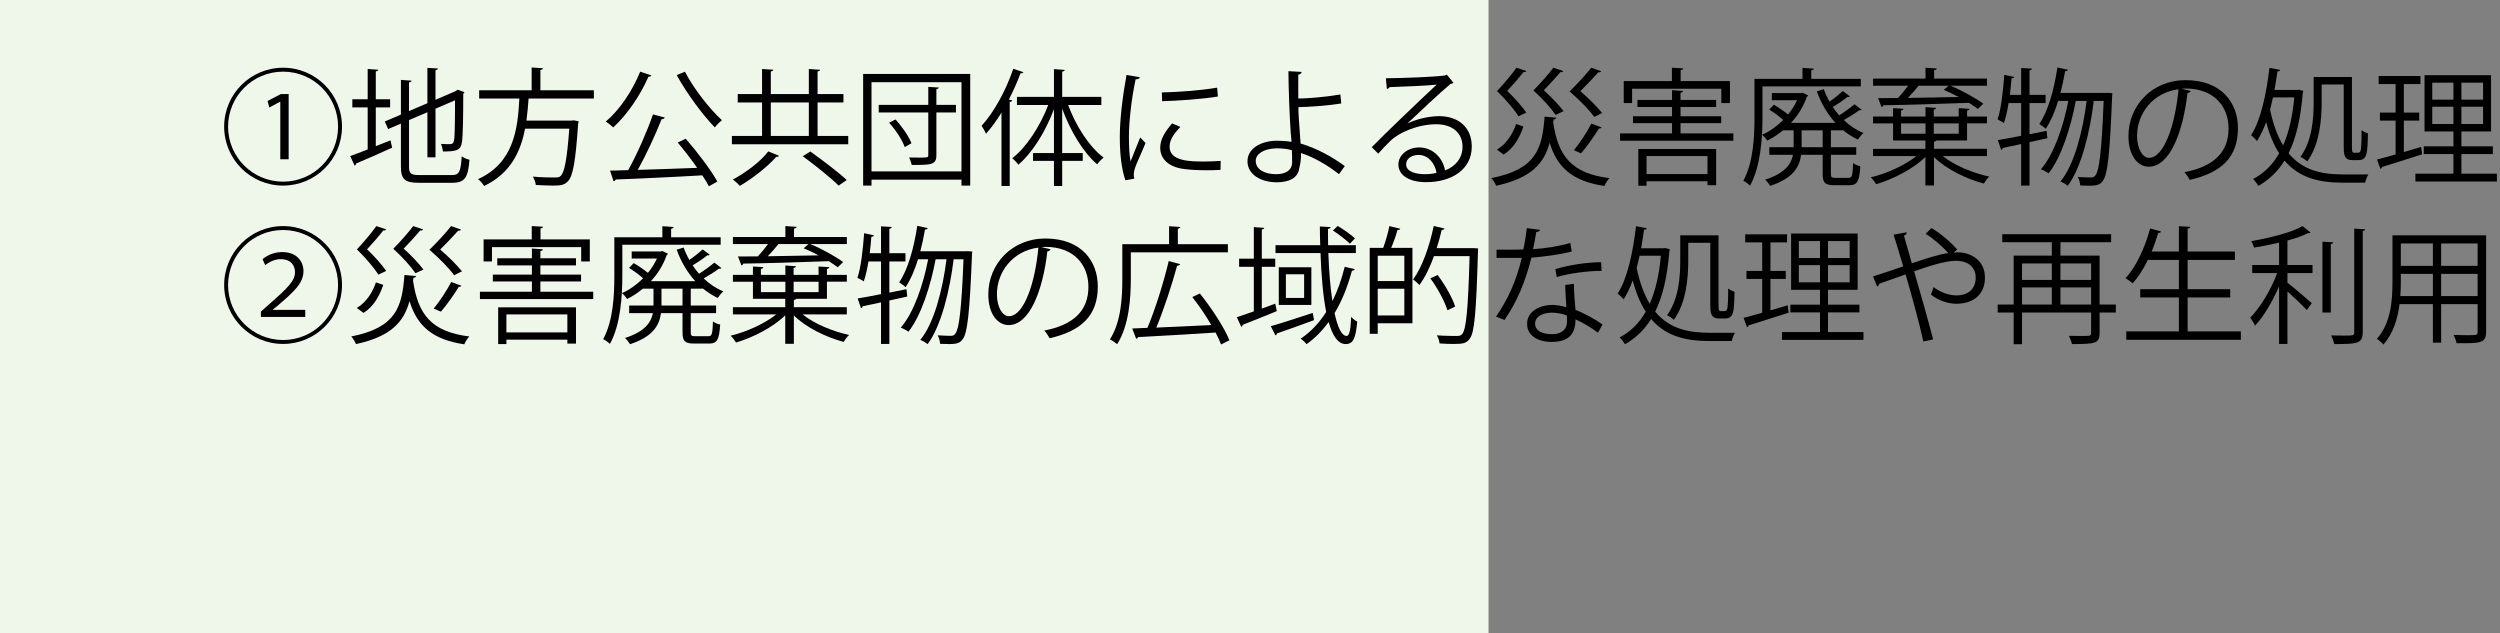 <?xml version="1.0" encoding="UTF-8"?><svg id="_レイヤー_2" xmlns="http://www.w3.org/2000/svg" viewBox="0 0 315.75 80"><rect x="0" y="0" width="315.75" height="80" fill="#808080" stroke="none"/><defs><style>.cls-1{fill:#eff7ea;}</style></defs><g id="_レイヤー_15"><g id="_レイヤー_34"><g id="_レイヤー_16"><rect class="cls-1" width="188" height="80"/><g><path d="m35.754,23.44c-4.114,0-7.443-3.329-7.443-7.443s3.329-7.443,7.443-7.443,7.442,3.329,7.442,7.443c0,4.146-3.361,7.443-7.442,7.443Zm-6.947-7.443c0,3.842,3.105,6.947,6.947,6.947s6.946-3.105,6.946-6.947-3.105-6.947-6.946-6.947c-3.874,0-6.947,3.137-6.947,6.947Zm6.594-3.153h-.016l-1.377.736-.207-.832,1.664-.865h.992v8.228h-1.057v-7.267Z"/><path d="m47.463,18.462l1.857-.736.208.928c-1.665.768-3.441,1.521-4.562,2,0,.128-.064.224-.176.272l-.561-1.217c.607-.208,1.377-.512,2.209-.832v-5.314h-1.938v-1.024h1.938v-3.825l1.344.096c-.016.112-.111.176-.32.208v3.521h1.81v1.024h-1.81v4.898Zm4.194,2.561c0,.88.208,1.089,1.329,1.089h4.081c.96,0,1.12-.448,1.249-2.369.256.192.672.368.977.432-.177,2.209-.529,2.913-2.209,2.913h-4.131c-1.809,0-2.32-.4-2.32-2.081v-5.395l-1.617.688-.416-.96,2.033-.864v-4.386l1.345.096c-.017.112-.112.192-.32.224v3.618l2.321-.992v-4.466l1.328.08c-.016.112-.096.192-.305.224v3.73l2.562-1.104.224-.176.881.32c-.016.064-.08.128-.16.176,0,3.042-.048,5.57-.176,6.179-.145.976-.688,1.136-2.385,1.136-.049-.304-.129-.704-.256-.96.399.032.96.032,1.136.032.257,0,.433-.08.513-.464.096-.4.128-2.385.128-5.074l-2.466,1.056v6.146h-1.023v-5.698l-2.321.992v5.858Z"/><path d="m75.004,12.444h-8.243c-.063.896-.144,1.841-.272,2.785h5.715l.24-.032.641.112c-.017.112-.033.24-.064.336-.336,4.818-.656,6.611-1.297,7.251-.432.464-.864.544-1.873.544-.576,0-1.376-.032-2.176-.08-.033-.304-.177-.752-.385-1.056,1.185.112,2.337.112,2.737.112.384,0,.592-.016.769-.176.496-.448.816-2.065,1.104-5.986h-5.586c-.544,2.849-1.809,5.634-5.17,7.235-.16-.272-.48-.656-.769-.864,4.53-2.049,5.026-6.371,5.218-10.18h-5.074v-1.041h6.627v-2.881l1.425.096c-.016.112-.112.192-.319.224v2.561h6.754v1.041Z"/><path d="m82.265,9.531c-.048.112-.177.16-.368.16-1.057,2.417-2.737,4.85-4.449,6.403-.225-.224-.656-.576-.945-.736,1.713-1.425,3.361-3.857,4.354-6.307l1.409.48Zm1.696,5.314c-.048.128-.191.208-.4.208-.752,1.905-1.936,4.466-3.009,6.403,2.257-.064,4.931-.16,7.507-.256-.768-1.088-1.664-2.257-2.465-3.201l1.009-.48c1.488,1.697,3.185,3.954,4.001,5.41l-1.072.592c-.207-.4-.496-.864-.832-1.376-4.018.24-8.291.416-10.948.528-.032.128-.144.208-.257.224l-.447-1.345,2.289-.064c1.12-1.985,2.4-4.914,3.137-7.043l1.488.4Zm2.545-5.794c1.105,2.161,3.17,4.77,4.674,6.13-.287.224-.688.625-.896.913-1.504-1.537-3.568-4.322-4.817-6.611l1.04-.432Z"/><path d="m103.259,17.166h3.874v1.057h-14.694v-1.057h3.81v-4.226h-3.073v-1.057h3.073v-3.169l1.424.096c-.016.096-.096.176-.32.208v2.865h4.803v-3.169l1.424.096c-.016.096-.096.176-.319.208v2.865h3.265v1.057h-3.265v4.226Zm-4.866,2.513c-.048.096-.176.144-.352.128-1.057,1.201-2.945,2.705-4.594,3.666-.225-.256-.625-.608-.881-.8,1.648-.88,3.537-2.305,4.466-3.554l1.36.561Zm-1.041-6.739v4.226h4.803v-4.226h-4.803Zm8.564,10.5c-.977-.976-2.978-2.577-4.53-3.713l.96-.592c1.521,1.088,3.555,2.625,4.594,3.602l-1.023.704Z"/><path d="m109.015,9.339h13.525v14.102h-1.104v-.752h-11.365v.752h-1.056v-14.102Zm1.056,12.309h11.365v-11.269h-11.365v11.269Zm10.661-8.403v.96h-2.466v5.378c0,1.249-.623,1.249-3.121,1.249-.047-.272-.191-.672-.32-.944.48.016.945.016,1.312.016.993,0,1.105,0,1.105-.32v-5.378h-6.259v-.96h6.259v-2.273l1.328.08c-.016.096-.096.176-.305.208v1.985h2.466Zm-6.467,5.33c-.304-.88-1.136-2.161-1.969-3.073l.8-.416c.833.896,1.697,2.145,2.018,3.009l-.849.48Z"/><path d="m129.256,9.115c-.063.112-.176.16-.367.144-.417,1.121-.913,2.241-1.473,3.313l.432.112c-.032.096-.111.176-.32.192v10.612h-1.04v-9.268c-.608,1.009-1.28,1.905-1.953,2.673-.112-.256-.384-.752-.56-1.008,1.536-1.665,3.072-4.434,4.001-7.203l1.28.432Zm9.844,4.146h-4.193c.977,2.657,2.689,5.314,4.482,6.643-.256.192-.625.576-.816.848-1.745-1.473-3.394-4.209-4.418-7.027v5.603h2.593v.992h-2.593v3.169h-1.041v-3.169h-2.641v-.992h2.641v-5.539c-1.057,2.833-2.736,5.522-4.498,7.011-.176-.256-.527-.625-.768-.816,1.777-1.361,3.521-4.05,4.546-6.723h-3.954v-1.024h4.674v-3.506l1.361.096c-.016.112-.096.192-.32.208v3.202h4.945v1.024Z"/><path d="m143.959,9.755c-.047.176-.207.272-.527.256-.561,2.609-.849,5.474-.849,7.203,0,1.201.048,2.417.208,3.169.305-.784.992-2.465,1.217-3.025l.672.704c-.656,1.617-1.137,2.529-1.36,3.249-.08.272-.128.528-.128.752,0,.176.032.336.08.496l-1.137.208c-.512-1.521-.704-3.377-.704-5.506,0-2.097.336-5.026.849-7.795l1.68.288Zm10.197,11.701c-.576.032-1.169.048-1.762.048-1.136,0-2.209-.064-2.977-.176-1.969-.288-2.881-1.376-2.881-2.657,0-1.104.607-2.033,1.504-3.089l1.041.448c-.801.832-1.361,1.601-1.361,2.513,0,1.857,2.722,1.857,4.387,1.857.672,0,1.393-.032,2.064-.08l-.016,1.137Zm-7.412-9.78c2.065-.048,4.851-.24,6.979-.608l.097,1.121c-1.985.336-5.203.544-7.043.592l-.033-1.104Z"/><path d="m169.115,22c-1.377-1.088-3.121-2.129-4.802-2.673.032.624-.08,1.44-.208,1.856-.128,1.329-1.361,1.841-2.833,1.841-2.065,0-3.698-1.008-3.714-2.625-.031-1.617,1.665-2.609,3.682-2.625.561,0,1.28.032,1.873.144,0-.432-.08-.8-.096-1.168-.145-2.097-.273-5.458-.289-7.763l1.665.096c0,.16-.144.304-.416.336-.017.432,0,2.545,0,3.025,1.04,0,3.377-.176,5.313-.512l.112,1.136c-1.825.288-4.193.448-5.41.464,0,.912.032,1.28.272,4.594,2.064.608,4.018,1.697,5.586,2.849l-.736,1.024Zm-7.907-3.265c-1.536.032-2.608.672-2.608,1.584,0,1.168,1.264,1.681,2.545,1.681,1.12,0,2.049-.4,2.049-1.537,0-.368,0-1.024-.032-1.489-.641-.192-1.345-.24-1.953-.24Z"/><path d="m177.769,15.598c1.056-.544,2.705-.929,3.97-.929,2.545,0,4.146,1.489,4.146,3.842,0,2.897-2.545,4.498-5.763,4.498-2.08,0-3.506-.832-3.506-2.241,0-1.185,1.17-2.145,2.626-2.145,1.809,0,3.024,1.441,3.265,2.897,1.281-.48,2.209-1.505,2.209-2.993,0-1.729-1.28-2.833-3.297-2.833-2.4,0-4.754,1.073-5.811,2.097-.48.448-1.104,1.12-1.537,1.617l-.816-.816c1.441-1.505,6.02-5.875,8.195-7.907-.928.128-4.129.256-5.953.32-.049.112-.209.208-.337.24l-.128-1.36c2.161-.016,6.291-.176,7.459-.352l.24-.112.848,1.041c-.08.064-.224.128-.383.144-1.137.928-4.178,3.777-5.427,4.978v.016Zm2.209,6.402c.479,0,1.04-.064,1.456-.16-.176-1.232-1.088-2.273-2.272-2.273-.833,0-1.569.448-1.569,1.185,0,.977,1.329,1.249,2.386,1.249Z"/><path d="m196.554,14.861c-.017.112-.128.208-.337.224l-.047.384c.623,4.29,2.369,6.451,7.106,7.027-.24.24-.513.688-.64.993-4.002-.608-5.939-2.289-6.916-5.458-.703,2.593-2.305,4.466-6.754,5.426-.112-.288-.385-.72-.608-.96,5.698-1.12,6.419-3.745,6.723-7.763l1.473.128Zm-7.491,4.034c1.217-.721,2.001-1.985,2.417-3.233l.929.32c-.465,1.345-1.185,2.721-2.498,3.538l-.848-.624Zm3.713-9.924c-.063.144-.224.144-.352.128-.432.561-1.312,1.585-2.064,2.385.928.88,1.92,2,2.416,2.737l-.992.464c-.527-.848-1.584-2.097-2.705-3.185.912-.977,1.922-2.177,2.449-2.945l1.248.416Zm4.658,0c-.031.08-.111.144-.24.144-.031,0-.063,0-.111-.016-.433.528-1.345,1.521-2.098,2.305.961.848,1.969,1.937,2.498,2.641l-1.009.464c-.544-.816-1.649-2.049-2.802-3.089.945-.96,1.969-2.129,2.514-2.865l1.248.416Zm4.803.032c-.064.112-.209.144-.369.128-.479.544-1.456,1.584-2.272,2.385,1.04.88,2.161,2.017,2.753,2.753l-.992.496c-.608-.848-1.841-2.129-3.121-3.217,1.024-.992,2.145-2.225,2.736-2.993l1.266.448Zm.047,7.091c-.08.112-.207.144-.336.128-.592.977-1.52,2.289-2.256,3.137-.225-.064-.689-.304-.913-.384.736-.896,1.681-2.321,2.209-3.361l1.296.48Z"/><path d="m212.25,16.846h6.674v.928h-14.31v-.928h6.563v-1.297h-4.931v-.864h4.931v-1.168h-4.371v-.896h4.371v-1.232l1.392.096c-.016.112-.096.192-.319.224v.912h4.497v.896h-4.497v1.168h5.138v.864h-5.138v1.297Zm-6.115-5.634v1.809h-1.057v-2.785h6.083v-1.681l1.425.08c-.017.112-.112.192-.32.224v1.376h6.227v2.785h-1.089v-1.809h-11.269Zm.785,12.245v-4.642h9.827v4.578h-1.089v-.496h-7.699v.56h-1.039Zm8.738-3.746h-7.699v2.273h7.699v-2.273Z"/><path d="m222.6,10.908v3.921c0,2.513-.209,6.163-1.568,8.611-.177-.192-.609-.496-.85-.608,1.281-2.337,1.409-5.634,1.409-8.003v-4.866h6.066v-1.393l1.425.096c-.016.112-.096.192-.32.224v1.073h6.258v.944h-12.42Zm10.147,5.554h-1.505v2.129h3.201v.96h-3.201v2.385c0,.448.08.528.561.528h1.665c.448,0,.528-.272.576-1.873.208.176.624.353.912.4-.112,1.905-.384,2.401-1.393,2.401h-1.872c-1.186,0-1.489-.288-1.489-1.44v-2.401h-2.722c-.207,1.552-1.023,2.977-3.904,3.921-.129-.224-.433-.608-.641-.784,2.496-.8,3.281-1.937,3.521-3.137h-2.994v-.96h3.074v-2.129h-1.345c-.624.512-1.297.96-1.985,1.296-.144-.224-.432-.56-.656-.736.945-.416,1.873-1.072,2.674-1.873-.48-.432-1.169-.944-1.777-1.312l.592-.608c.609.352,1.312.833,1.793,1.232.449-.544.832-1.152,1.137-1.809h-3.186v-.896h3.714l.177-.048.703.352c-.031.064-.096.128-.176.16-.432,1.264-1.137,2.369-2,3.297h5.617c-1.008-1.104-1.824-2.481-2.353-3.986l.88-.272c.193.544.433,1.072.721,1.568.592-.4,1.265-.944,1.681-1.328l.896.672c-.08.08-.208.096-.319.08-.465.384-1.217.88-1.842,1.265.24.368.513.72.801,1.057.688-.433,1.457-.993,1.937-1.409l.896.688c-.048.08-.16.096-.32.08-.496.384-1.265.849-1.921,1.232.736.705,1.568,1.265,2.481,1.633-.24.208-.544.576-.704.833-.672-.32-1.312-.72-1.905-1.217v.048Zm-2.545,2.129v-2.129h-2.657v2.129h2.657Z"/><path d="m250.956,19.711h-5.586c1.472,1.185,3.794,2.145,5.874,2.593-.24.208-.528.608-.688.88-2.226-.592-4.787-1.841-6.291-3.345v3.585h-1.088v-3.602c-1.521,1.504-4.066,2.801-6.211,3.441-.16-.256-.465-.656-.688-.864,2.001-.48,4.273-1.505,5.763-2.689h-5.475v-.912h6.611v-1.057h-4.082v-2.161h-2.529v-.864h2.529v-1.057l1.312.08c-.016.112-.096.192-.305.224v.752h3.09v-1.185l1.344.096c-.016.112-.096.192-.304.208v.88h3.153v-1.057l1.36.08c-.016.112-.096.192-.304.224v.752h2.513v.864h-2.513v2.161h-3.874c-.048.08-.144.128-.304.16v.896h6.69v.912Zm-1.152-5.954c-.304-.224-.688-.496-1.12-.769-3.954.144-8.164.272-10.82.304-.017.128-.112.208-.225.224l-.432-1.121c.72,0,1.568-.016,2.513-.016.416-.448.896-1.024,1.28-1.553h-4.434v-.896h6.627v-1.376l1.424.096c-.016.112-.111.192-.336.224v1.057h6.675v.896h-4.61c1.473.608,3.218,1.584,4.146,2.273l-.688.656Zm-9.7,1.825v1.312h3.09v-1.312h-3.09Zm6.002-4.754h-3.793c-.352.448-.848,1.024-1.344,1.537,1.969-.032,4.209-.064,6.418-.112-.625-.336-1.281-.656-1.889-.896l.607-.528Zm1.281,4.754h-3.153v1.312h3.153v-1.312Z"/><path d="m258.585,17.454l-2.257.496v5.49h-1.057v-5.25c-.881.192-1.681.368-2.32.496-.017.112-.097.208-.209.24l-.416-1.232c.801-.128,1.824-.32,2.945-.544v-4.129h-1.584c-.16.96-.354,1.841-.593,2.513-.208-.144-.561-.336-.8-.448.447-1.297.688-3.538.848-5.634l1.248.272c-.031.112-.144.16-.336.176-.048.672-.128,1.393-.208,2.081h1.425v-3.394l1.36.08c-.017.112-.096.192-.304.224v3.089h2.033v1.041h-2.033v3.938l2.16-.432.097.928Zm7.635-5.73l.576.048c0,.096-.016.256-.032.368-.304,7.491-.576,9.956-1.184,10.708-.305.432-.641.608-1.697.608-.352,0-.752-.016-1.152-.032-.016-.32-.128-.785-.305-1.073.721.048,1.361.064,1.649.064.272,0,.416-.048.576-.272.464-.544.784-2.881,1.04-9.396h-1.248c-.465,3.874-1.568,8.435-3.281,10.708-.225-.176-.625-.416-.929-.528,1.761-2.113,2.833-6.402,3.313-10.18h-1.377c-.607,3.281-1.84,7.171-3.441,9.155-.24-.192-.641-.4-.96-.528,1.616-1.825,2.849-5.426,3.458-8.627h-1.281c-.416,1.36-.944,2.593-1.568,3.521-.176-.176-.576-.448-.816-.608,1.104-1.585,1.873-4.354,2.289-7.139l1.328.288c-.031.112-.145.176-.352.176-.16.928-.353,1.857-.593,2.753h5.73l.256-.016Z"/><path d="m276.682,11.484c-.064.144-.191.256-.4.256-.576,4.978-2.24,9.316-4.898,9.316-1.344,0-2.561-1.345-2.561-3.874,0-3.842,2.993-7.059,7.203-7.059,4.626,0,6.627,2.929,6.627,6.051,0,3.81-2.209,5.65-6.083,6.546-.144-.256-.416-.688-.672-.976,3.681-.705,5.57-2.497,5.57-5.522,0-2.641-1.696-5.042-5.442-5.042-.16,0-.336.016-.48.032l1.137.272Zm-1.537-.208c-3.232.4-5.234,3.073-5.234,5.874,0,1.713.736,2.785,1.506,2.785,1.936,0,3.328-4.273,3.729-8.659Z"/><path d="m290.904,11.484c0,.08-.031.16-.063.224-.256,3.265-.849,5.746-1.792,7.651,1.84,2.225,4.305,2.673,6.946,2.673h3.138c-.177.256-.353.752-.417,1.04h-2.769c-2.865,0-5.475-.512-7.411-2.785-.864,1.393-1.97,2.433-3.298,3.186-.16-.256-.447-.656-.672-.864,1.328-.688,2.434-1.745,3.297-3.25-.672-1.024-1.217-2.305-1.648-3.938-.336.913-.721,1.713-1.152,2.385-.16-.192-.528-.56-.752-.736,1.217-1.856,1.92-5.138,2.32-8.499l1.361.256c-.049.128-.145.192-.353.192-.112.785-.224,1.569-.368,2.337h2.85l.191-.032.592.16Zm-3.824.816c-.113.528-.24,1.04-.369,1.552.4,1.905.961,3.377,1.648,4.514.705-1.585,1.186-3.602,1.409-6.066h-2.688Zm6.146-1.633v2.257c0,2.193-.257,5.314-1.81,7.459-.192-.176-.624-.464-.864-.576,1.488-2.049,1.664-4.866,1.664-6.899v-3.185h4.834v8.66c0,.784.017.912.337.912.544,0,.608,0,.688-.128.191-.16.191-1.745.191-2.737.209.176.528.336.801.417-.049,2.641-.096,3.377-1.248,3.377h-.689c-1.12,0-1.12-.752-1.12-1.953v-7.603h-2.784Z"/><path d="m303.607,15.229v3.969l2.178-.64c.016.096.031.192.127.928-1.856.592-3.825,1.233-5.058,1.601-.017.128-.112.208-.208.24l-.432-1.185c.656-.16,1.456-.384,2.352-.64v-4.273h-1.984v-1.009h1.984v-3.601h-2.145v-1.024h5.283v1.024h-2.098v3.601h1.938v1.009h-1.938Zm7.268,6.707h4.481v.992h-10.292v-.992h4.802v-2.481h-3.745v-.977h3.745v-1.873h-3.649v-7.107h8.403v7.107h-3.745v1.873h3.969v.977h-3.969v2.481Zm-3.682-11.493v2.145h2.673v-2.145h-2.673Zm0,5.218h2.673v-2.177h-2.673v2.177Zm6.418-3.073v-2.145h-2.736v2.145h2.736Zm0,3.073v-2.177h-2.736v2.177h2.736Z"/><path d="m35.754,43.44c-4.114,0-7.443-3.329-7.443-7.443s3.329-7.443,7.443-7.443,7.442,3.329,7.442,7.443c0,4.146-3.361,7.443-7.442,7.443Zm-6.947-7.443c0,3.842,3.105,6.947,6.947,6.947s6.946-3.105,6.946-6.947-3.105-6.947-6.946-6.947c-3.874,0-6.947,3.137-6.947,6.947Zm4.146,4.034v-.672l.896-.8c2.642-2.321,3.394-3.105,3.409-4.178,0-.752-.416-1.648-1.824-1.648-.77,0-1.473.384-1.938.752l-.336-.752c.688-.576,1.568-.896,2.497-.896,2.017,0,2.673,1.409,2.673,2.353,0,1.568-1.104,2.561-3.297,4.45l-.576.464v.032h4.098v.896h-5.603Z"/><path d="m52.554,34.861c-.017.112-.128.208-.337.224l-.047.384c.623,4.29,2.369,6.451,7.106,7.027-.24.24-.513.688-.64.993-4.002-.608-5.939-2.289-6.916-5.458-.703,2.593-2.305,4.466-6.754,5.426-.112-.288-.385-.72-.608-.96,5.698-1.12,6.419-3.745,6.723-7.763l1.473.128Zm-7.491,4.034c1.217-.721,2.001-1.985,2.417-3.233l.929.32c-.465,1.345-1.185,2.721-2.498,3.538l-.848-.624Zm3.713-9.924c-.063.144-.224.144-.352.128-.432.561-1.312,1.585-2.064,2.385.928.88,1.92,2,2.416,2.737l-.992.464c-.527-.848-1.584-2.097-2.705-3.185.912-.977,1.922-2.177,2.449-2.945l1.248.416Zm4.658,0c-.031.08-.111.144-.24.144-.031,0-.063,0-.111-.016-.433.528-1.345,1.521-2.098,2.305.961.848,1.969,1.937,2.498,2.641l-1.009.464c-.544-.816-1.649-2.049-2.802-3.089.945-.96,1.969-2.129,2.514-2.865l1.248.416Zm4.803.032c-.064.112-.209.144-.369.128-.479.544-1.456,1.584-2.272,2.385,1.04.88,2.161,2.017,2.753,2.753l-.992.496c-.608-.848-1.841-2.129-3.121-3.217,1.024-.992,2.145-2.225,2.736-2.993l1.266.448Zm.047,7.091c-.08.112-.207.144-.336.128-.592.977-1.52,2.289-2.256,3.137-.225-.064-.689-.304-.913-.384.736-.896,1.681-2.321,2.209-3.361l1.296.48Z"/><path d="m68.25,36.846h6.674v.928h-14.31v-.928h6.563v-1.297h-4.931v-.864h4.931v-1.168h-4.371v-.896h4.371v-1.232l1.392.096c-.016.112-.096.192-.319.224v.912h4.497v.896h-4.497v1.168h5.138v.864h-5.138v1.297Zm-6.115-5.634v1.809h-1.057v-2.785h6.083v-1.681l1.425.08c-.017.112-.112.192-.32.224v1.376h6.227v2.785h-1.089v-1.809h-11.269Zm.785,12.245v-4.642h9.827v4.578h-1.089v-.496h-7.699v.56h-1.039Zm8.738-3.746h-7.699v2.273h7.699v-2.273Z"/><path d="m78.6,30.908v3.921c0,2.513-.209,6.163-1.568,8.611-.177-.192-.609-.496-.85-.608,1.281-2.337,1.409-5.634,1.409-8.003v-4.866h6.066v-1.393l1.425.096c-.016.112-.096.192-.32.224v1.073h6.258v.944h-12.42Zm10.147,5.554h-1.505v2.129h3.201v.96h-3.201v2.385c0,.448.08.528.561.528h1.665c.448,0,.528-.272.576-1.873.208.176.624.353.912.4-.112,1.905-.384,2.401-1.393,2.401h-1.872c-1.186,0-1.489-.288-1.489-1.44v-2.401h-2.722c-.207,1.552-1.023,2.977-3.904,3.921-.129-.224-.433-.608-.641-.784,2.496-.8,3.281-1.937,3.521-3.137h-2.994v-.96h3.074v-2.129h-1.345c-.624.512-1.297.96-1.985,1.296-.144-.224-.432-.56-.656-.736.945-.416,1.873-1.072,2.674-1.873-.48-.432-1.169-.944-1.777-1.312l.592-.608c.609.352,1.312.833,1.793,1.232.449-.544.832-1.152,1.137-1.809h-3.186v-.896h3.714l.177-.048.703.352c-.031.064-.096.128-.176.16-.432,1.264-1.137,2.369-2,3.297h5.617c-1.008-1.104-1.824-2.481-2.353-3.986l.88-.272c.193.544.433,1.072.721,1.568.592-.4,1.265-.944,1.681-1.328l.896.672c-.08.08-.208.096-.319.08-.465.384-1.217.88-1.842,1.265.24.368.513.72.801,1.057.688-.433,1.457-.993,1.937-1.409l.896.688c-.048.08-.16.096-.32.08-.496.384-1.265.849-1.921,1.232.736.705,1.568,1.265,2.481,1.633-.24.208-.544.576-.704.833-.672-.32-1.312-.72-1.905-1.217v.048Zm-2.545,2.129v-2.129h-2.657v2.129h2.657Z"/><path d="m106.956,39.711h-5.586c1.472,1.185,3.794,2.145,5.874,2.593-.24.208-.528.608-.688.88-2.226-.592-4.787-1.841-6.291-3.345v3.585h-1.088v-3.602c-1.521,1.504-4.066,2.801-6.211,3.441-.16-.256-.465-.656-.688-.864,2.001-.48,4.273-1.505,5.763-2.689h-5.475v-.912h6.611v-1.057h-4.082v-2.161h-2.529v-.864h2.529v-1.057l1.312.08c-.016.112-.096.192-.305.224v.752h3.09v-1.185l1.344.096c-.016.112-.096.192-.304.208v.88h3.153v-1.057l1.36.08c-.016.112-.096.192-.304.224v.752h2.513v.864h-2.513v2.161h-3.874c-.048.08-.144.128-.304.16v.896h6.69v.912Zm-1.152-5.954c-.304-.224-.688-.496-1.12-.769-3.954.144-8.164.272-10.82.304-.017.128-.112.208-.225.224l-.432-1.121c.72,0,1.568-.016,2.513-.016.416-.448.896-1.024,1.28-1.553h-4.434v-.896h6.627v-1.376l1.424.096c-.016.112-.111.192-.336.224v1.057h6.675v.896h-4.61c1.473.608,3.218,1.584,4.146,2.273l-.688.656Zm-9.7,1.825v1.312h3.09v-1.312h-3.09Zm6.002-4.754h-3.793c-.352.448-.848,1.024-1.344,1.537,1.969-.032,4.209-.064,6.418-.112-.625-.336-1.281-.656-1.889-.896l.607-.528Zm1.281,4.754h-3.153v1.312h3.153v-1.312Z"/><path d="m114.585,37.454l-2.257.496v5.49h-1.057v-5.25c-.881.192-1.681.368-2.32.496-.017.112-.097.208-.209.24l-.416-1.232c.801-.128,1.824-.32,2.945-.544v-4.129h-1.584c-.16.96-.354,1.841-.593,2.513-.208-.144-.561-.336-.8-.448.447-1.297.688-3.538.848-5.634l1.248.272c-.031.112-.144.16-.336.176-.048.672-.128,1.393-.208,2.081h1.425v-3.394l1.36.08c-.017.112-.096.192-.304.224v3.089h2.033v1.041h-2.033v3.938l2.16-.432.097.928Zm7.635-5.73l.576.048c0,.096-.016.256-.032.368-.304,7.491-.576,9.956-1.184,10.708-.305.432-.641.608-1.697.608-.352,0-.752-.016-1.152-.032-.016-.32-.128-.785-.305-1.073.721.048,1.361.064,1.649.064.272,0,.416-.048.576-.272.464-.544.784-2.881,1.04-9.396h-1.248c-.465,3.874-1.568,8.435-3.281,10.708-.225-.176-.625-.416-.929-.528,1.761-2.113,2.833-6.402,3.313-10.18h-1.377c-.607,3.281-1.84,7.171-3.441,9.155-.24-.192-.641-.4-.96-.528,1.616-1.825,2.849-5.426,3.458-8.627h-1.281c-.416,1.36-.944,2.593-1.568,3.521-.176-.176-.576-.448-.816-.608,1.104-1.585,1.873-4.354,2.289-7.139l1.328.288c-.031.112-.145.176-.352.176-.16.928-.353,1.857-.593,2.753h5.73l.256-.016Z"/><path d="m132.682,31.484c-.064.144-.191.256-.4.256-.576,4.978-2.24,9.316-4.898,9.316-1.344,0-2.561-1.345-2.561-3.874,0-3.842,2.993-7.059,7.203-7.059,4.626,0,6.627,2.929,6.627,6.051,0,3.81-2.209,5.65-6.083,6.546-.144-.256-.416-.688-.672-.976,3.681-.705,5.57-2.497,5.57-5.522,0-2.641-1.696-5.042-5.442-5.042-.16,0-.336.016-.48.032l1.137.272Zm-1.537-.208c-3.232.4-5.234,3.073-5.234,5.874,0,1.713.736,2.785,1.506,2.785,1.936,0,3.328-4.273,3.729-8.659Z"/><path d="m155.084,31.868h-12.261v3.329c0,2.433-.224,5.938-1.729,8.275-.192-.176-.656-.496-.913-.608,1.441-2.241,1.569-5.394,1.569-7.667v-4.354h5.906v-2.273l1.425.096c-.016.112-.112.192-.32.224v1.953h6.322v1.024Zm-3.537,5.202c1.473,1.841,3.09,4.306,3.729,5.907l-1.057.528c-.16-.433-.399-.945-.688-1.505-3.602.24-7.427.448-9.795.576-.033.128-.129.192-.24.208l-.496-1.296,1.92-.08c.961-2.257,2.081-5.842,2.689-8.436l1.44.384c-.032.112-.177.192-.384.208-.625,2.337-1.682,5.554-2.625,7.812l6.946-.32c-.688-1.201-1.568-2.481-2.401-3.538l.961-.448Z"/><path d="m161.064,38.351l.191.944c-1.584.656-3.232,1.312-4.305,1.729,0,.128-.08.224-.177.256l-.56-1.216c.592-.192,1.328-.448,2.145-.736v-5.634h-1.857v-1.024h1.857v-3.986l1.312.096c-.016.096-.096.176-.305.208v3.682h1.697v1.024h-1.697v5.282l1.697-.624Zm-.561,2.849c1.312-.368,3.346-1.041,5.299-1.681l.159.913c-1.712.64-3.521,1.28-4.689,1.681,0,.128-.08.208-.177.256l-.592-1.168Zm7.268-9.236c.08,2.241.239,4.338.512,6.066.656-1.296,1.168-2.769,1.553-4.337l1.264.304c-.047.128-.16.192-.352.192-.528,1.985-1.248,3.793-2.193,5.362.385,1.776.896,2.881,1.521,2.881.336,0,.512-.72.576-2.417.191.24.527.496.768.608-.207,2.145-.512,2.833-1.473,2.833s-1.648-1.056-2.145-2.785c-.801,1.104-1.729,2.049-2.785,2.801-.145-.208-.496-.528-.736-.704,1.265-.833,2.337-1.985,3.217-3.361-.399-2.033-.623-4.642-.72-7.443h-5.683v-.992h5.65c-.031-.784-.048-1.569-.048-2.369l1.36.08c-.016.128-.111.208-.336.224,0,.688,0,1.376.016,2.065h3.506v.992h-3.473Zm-6.26,1.793h4.114v4.754h-4.114v-4.754Zm3.201,3.874v-2.993h-2.305v2.993h2.305Zm4.242-9.092c.769.448,1.697,1.121,2.178,1.569l-.641.672c-.465-.464-1.393-1.184-2.145-1.665l.607-.576Z"/><path d="m174.695,31.308c.305-.816.624-1.937.784-2.753l1.376.336c-.047.112-.144.16-.352.16-.176.656-.496,1.553-.801,2.257h2.689v9.524h-4.386v1.329h-1.009v-10.853h1.697Zm2.673,4.194v-3.201h-3.361v3.201h3.361Zm-3.361,4.338h3.361v-3.377h-3.361v3.377Zm12.117-8.5l.56.032c-.016.08-.016.24-.016.353-.225,7.747-.432,10.308-1.057,11.076-.4.544-.832.64-1.953.64-.527,0-1.184-.016-1.84-.064-.032-.304-.16-.752-.353-1.024,1.137.08,2.161.08,2.609.08.256,0,.433-.064.592-.24.513-.56.753-3.057.944-9.844h-4.498c-.512,1.409-1.136,2.689-1.84,3.649-.176-.192-.561-.544-.801-.704,1.137-1.521,2.064-4.146,2.609-6.755l1.36.32c-.048.144-.177.192-.353.176-.176.769-.384,1.553-.641,2.305h4.675Zm-4.546,3.393c.928,1.249,1.873,2.897,2.209,3.986l-.977.464c-.336-1.089-1.232-2.785-2.161-4.034l.929-.417Z"/><path d="m194.521,29.035c-.048.128-.208.256-.496.272-.112.704-.256,1.537-.399,2.161,1.568-.096,3.312-.368,4.705-.784l.176,1.088c-1.488.368-3.249.624-5.09.768-.768,3.073-1.824,5.57-3.393,7.875l-1.072-.432c1.456-2.097,2.561-4.498,3.248-7.411h-3.185v-1.041h1.905c.496,0,1.008-.016,1.473-.016.191-.848.336-1.761.447-2.705l1.681.224Zm4.258,6.819c.017,1.296.112,2.177.208,3.281,1.024.4,2.354,1.088,3.41,1.857l-.576,1.024c-.881-.672-1.969-1.296-2.834-1.681,0,1.601-.641,2.849-2.993,2.849-1.776,0-3.138-.8-3.121-2.305,0-1.601,1.681-2.369,3.153-2.369.576,0,1.168.112,1.809.288-.064-1.024-.145-2.065-.145-2.817l1.089-.128Zm-.88,4.001c-.656-.256-1.329-.368-1.905-.368-.96,0-2.097.384-2.112,1.377,0,.912.896,1.344,2.145,1.344,1.152,0,1.889-.56,1.889-1.617,0-.256,0-.496-.016-.736Zm4.385-5.65c-1.809.016-4.001.304-5.666.784l-.176-1.008c1.824-.528,4.033-.865,5.778-.865l.063,1.089Z"/><path d="m210.904,31.484c0,.08-.031.16-.063.224-.256,3.265-.849,5.746-1.792,7.651,1.84,2.225,4.305,2.673,6.946,2.673h3.138c-.177.256-.353.752-.417,1.04h-2.769c-2.865,0-5.475-.512-7.411-2.785-.864,1.393-1.97,2.433-3.298,3.186-.16-.256-.447-.656-.672-.864,1.328-.688,2.434-1.745,3.297-3.25-.672-1.024-1.217-2.305-1.648-3.938-.336.913-.721,1.713-1.152,2.385-.16-.192-.528-.56-.752-.736,1.217-1.856,1.92-5.138,2.32-8.499l1.361.256c-.049.128-.145.192-.353.192-.112.785-.224,1.569-.368,2.337h2.85l.191-.032.592.16Zm-3.824.816c-.113.528-.24,1.04-.369,1.552.4,1.905.961,3.377,1.648,4.514.705-1.585,1.186-3.602,1.409-6.066h-2.688Zm6.146-1.633v2.257c0,2.193-.257,5.314-1.81,7.459-.192-.176-.624-.464-.864-.576,1.488-2.049,1.664-4.866,1.664-6.899v-3.185h4.834v8.66c0,.784.017.912.337.912.544,0,.608,0,.688-.128.191-.16.191-1.745.191-2.737.209.176.528.336.801.417-.049,2.641-.096,3.377-1.248,3.377h-.689c-1.12,0-1.12-.752-1.12-1.953v-7.603h-2.784Z"/><path d="m223.607,35.229v3.969l2.178-.64c.016.096.031.192.127.928-1.856.592-3.825,1.233-5.058,1.601-.017.128-.112.208-.208.24l-.432-1.185c.656-.16,1.456-.384,2.352-.64v-4.273h-1.984v-1.009h1.984v-3.601h-2.145v-1.024h5.283v1.024h-2.098v3.601h1.938v1.009h-1.938Zm7.268,6.707h4.481v.992h-10.292v-.992h4.802v-2.481h-3.745v-.977h3.745v-1.873h-3.649v-7.107h8.403v7.107h-3.745v1.873h3.969v.977h-3.969v2.481Zm-3.682-11.493v2.145h2.673v-2.145h-2.673Zm0,5.218h2.673v-2.177h-2.673v2.177Zm6.418-3.073v-2.145h-2.736v2.145h2.736Zm0,3.073v-2.177h-2.736v2.177h2.736Z"/><path d="m246.746,31.9c.176-.016.32-.032.48-.032,1.744,0,3.474,1.04,3.474,3.201,0,2.081-1.425,3.297-3.618,3.297-.943,0-2.192-.352-3.201-1.153.112-.24.24-.656.32-.96.929.72,2.033,1.056,2.881,1.056,1.506,0,2.449-.816,2.449-2.257,0-1.185-.816-2.113-2.513-2.113-1.345,0-3.458.688-5.267,1.329.753,2.545,1.777,6.194,2.401,8.595l-1.232.272c-.496-2.305-1.553-6.115-2.241-8.468-1.023.368-2.465.849-3.329,1.168-.017.144-.128.288-.272.352l-.512-1.28c1.024-.32,2.641-.848,3.81-1.265-.48-1.632-.929-3.073-1.217-4.001l1.649-.304c.016.208-.064.288-.337.432.353,1.232.641,2.273.993,3.49,1.729-.592,3.361-1.121,4.609-1.297-.721-.816-1.984-1.905-2.865-2.433l.736-.721c1.072.608,2.497,1.809,3.25,2.721l-.449.368Z"/><path d="m267.229,38.462v1.009h-2.049v2.593c0,1.312-.561,1.393-3.49,1.393-.063-.288-.24-.752-.399-1.041.464.016.929.016,1.312.016.544,0,.96,0,1.12-.016.305,0,.385-.08.385-.368v-2.577h-8.725v4.001h-1.056v-4.001h-2.017v-1.009h2.017v-6.178h4.817v-1.697h-6.258v-1.008h13.75v1.008h-6.403v1.697h4.946v6.178h2.049Zm-8.084-5.186h-3.762v2.081h3.762v-2.081Zm-3.762,3.025v2.161h3.762v-2.161h-3.762Zm8.725-3.025h-3.874v2.081h3.874v-2.081Zm-3.874,5.186h3.874v-2.161h-3.874v2.161Z"/><path d="m276.297,41.856h6.723v1.057h-14.469v-1.057h6.643v-4.29h-4.883v-1.041h4.883v-3.698h-3.922c-.561,1.153-1.217,2.193-1.921,2.961-.208-.192-.624-.496-.896-.656,1.312-1.393,2.449-3.826,3.105-6.274l1.393.384c-.048.112-.16.176-.368.176-.24.784-.512,1.584-.832,2.353h3.441v-3.201l1.44.08c-.017.112-.112.192-.337.224v2.897h5.971v1.056h-5.971v3.698h5.379v1.041h-5.379v4.29Z"/><path d="m291.817,29.371c-.048.064-.16.096-.304.064-.673.352-1.585.672-2.609.944v3.089h3.169v1.024h-3.169v1.216c.736.56,2.593,2.145,3.073,2.577l-.624.88c-.48-.528-1.602-1.601-2.449-2.353v6.626h-1.057v-7.267c-.832,1.905-1.953,3.825-3.041,4.962-.129-.32-.4-.752-.608-1.008,1.249-1.249,2.642-3.554,3.409-5.634h-3.153v-1.024h3.394v-2.817c-1.041.24-2.129.448-3.153.625-.063-.24-.224-.592-.353-.816,2.338-.417,5.09-1.088,6.467-1.905l1.009.816Zm1.505,1.152l1.36.08c-.017.112-.097.192-.304.224v8.644h-1.057v-8.948Zm4.018-1.649l1.376.08c-.016.128-.096.192-.304.224v12.79c0,.768-.225,1.104-.705,1.28-.512.192-1.393.208-2.881.208-.064-.288-.24-.784-.416-1.088.592.016,1.137.016,1.585.016,1.28,0,1.345,0,1.345-.416v-13.094Z"/><path d="m313.996,29.723v12.165c0,1.472-.705,1.488-3.73,1.457-.047-.272-.224-.752-.383-1.041.592.016,1.168.032,1.632.032,1.329,0,1.409,0,1.409-.448v-3.474h-4.61v4.866h-1.04v-4.866h-4.21c-.24,1.825-.784,3.698-2.049,5.106-.16-.208-.576-.576-.816-.72,1.792-2.017,1.969-4.898,1.969-7.187v-5.89h11.829Zm-10.772,5.89c0,.561-.017,1.153-.064,1.777h4.114v-2.801h-4.05v1.024Zm4.05-4.866h-4.05v2.833h4.05v-2.833Zm5.65,2.833v-2.833h-4.61v2.833h4.61Zm-4.61,3.81h4.61v-2.801h-4.61v2.801Z"/></g></g></g></g></svg>